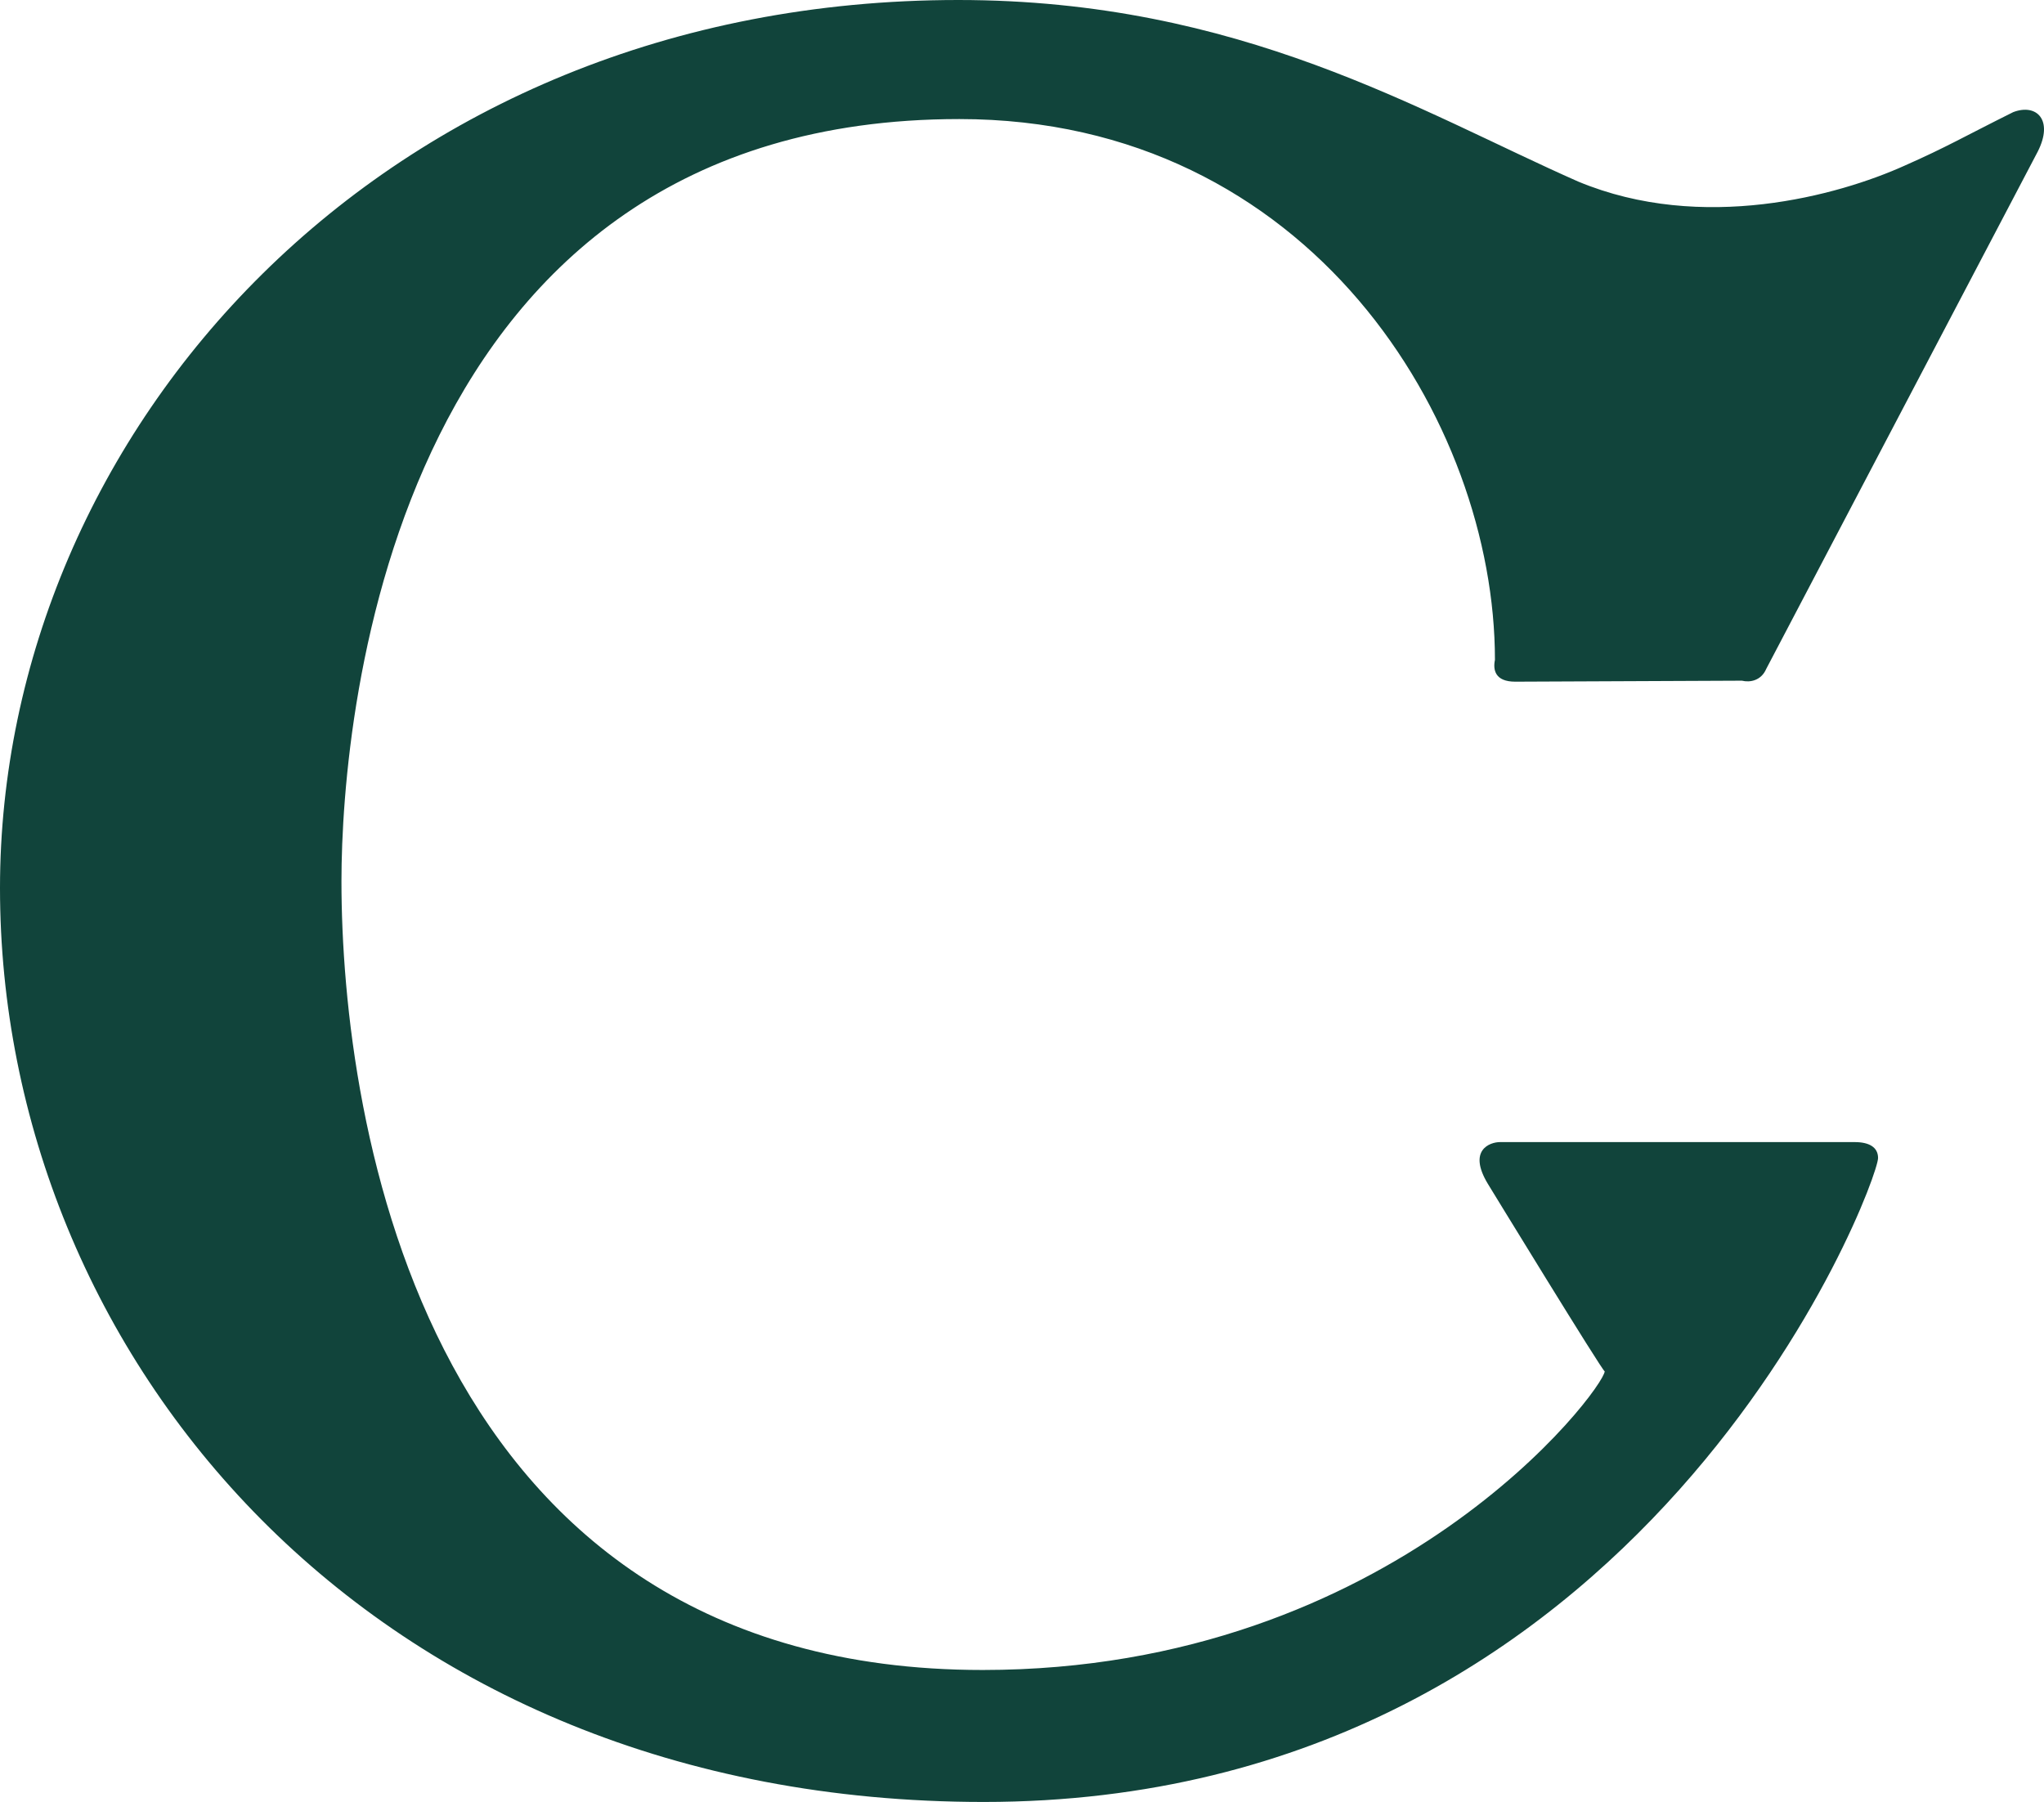 <?xml version="1.0" encoding="UTF-8"?>
<svg xmlns="http://www.w3.org/2000/svg" width="76" height="67" viewBox="0 0 76 67" fill="none">
  <path d="M56.34 25.346L64.767 25.309C65.069 25.383 65.485 25.309 65.674 24.867L75.763 5.645C76.368 4.464 75.725 3.837 74.856 4.169C73.004 5.091 72.4 5.46 70.813 6.161C68.357 7.268 63.293 8.67 58.683 6.752C52.826 4.169 46.1 0 35.633 0C14.17 0 0 16.123 0 33.02C0 50.324 13.717 67 36.578 67C61.215 67 69.83 44.015 69.83 43.056C69.83 42.65 69.49 42.465 68.961 42.465H55.774C55.396 42.465 54.564 42.761 55.32 44.015C55.32 44.015 59.628 51.062 59.666 50.988C59.628 51.652 51.844 62.093 36.54 62.093C15.757 62.093 12.696 41.691 12.696 32.762C12.696 26.343 14.737 4.427 35.671 4.427C48.707 4.427 55.585 15.68 55.585 24.535C55.509 24.904 55.585 25.346 56.34 25.346Z" fill="#11443B"></path>
</svg>
